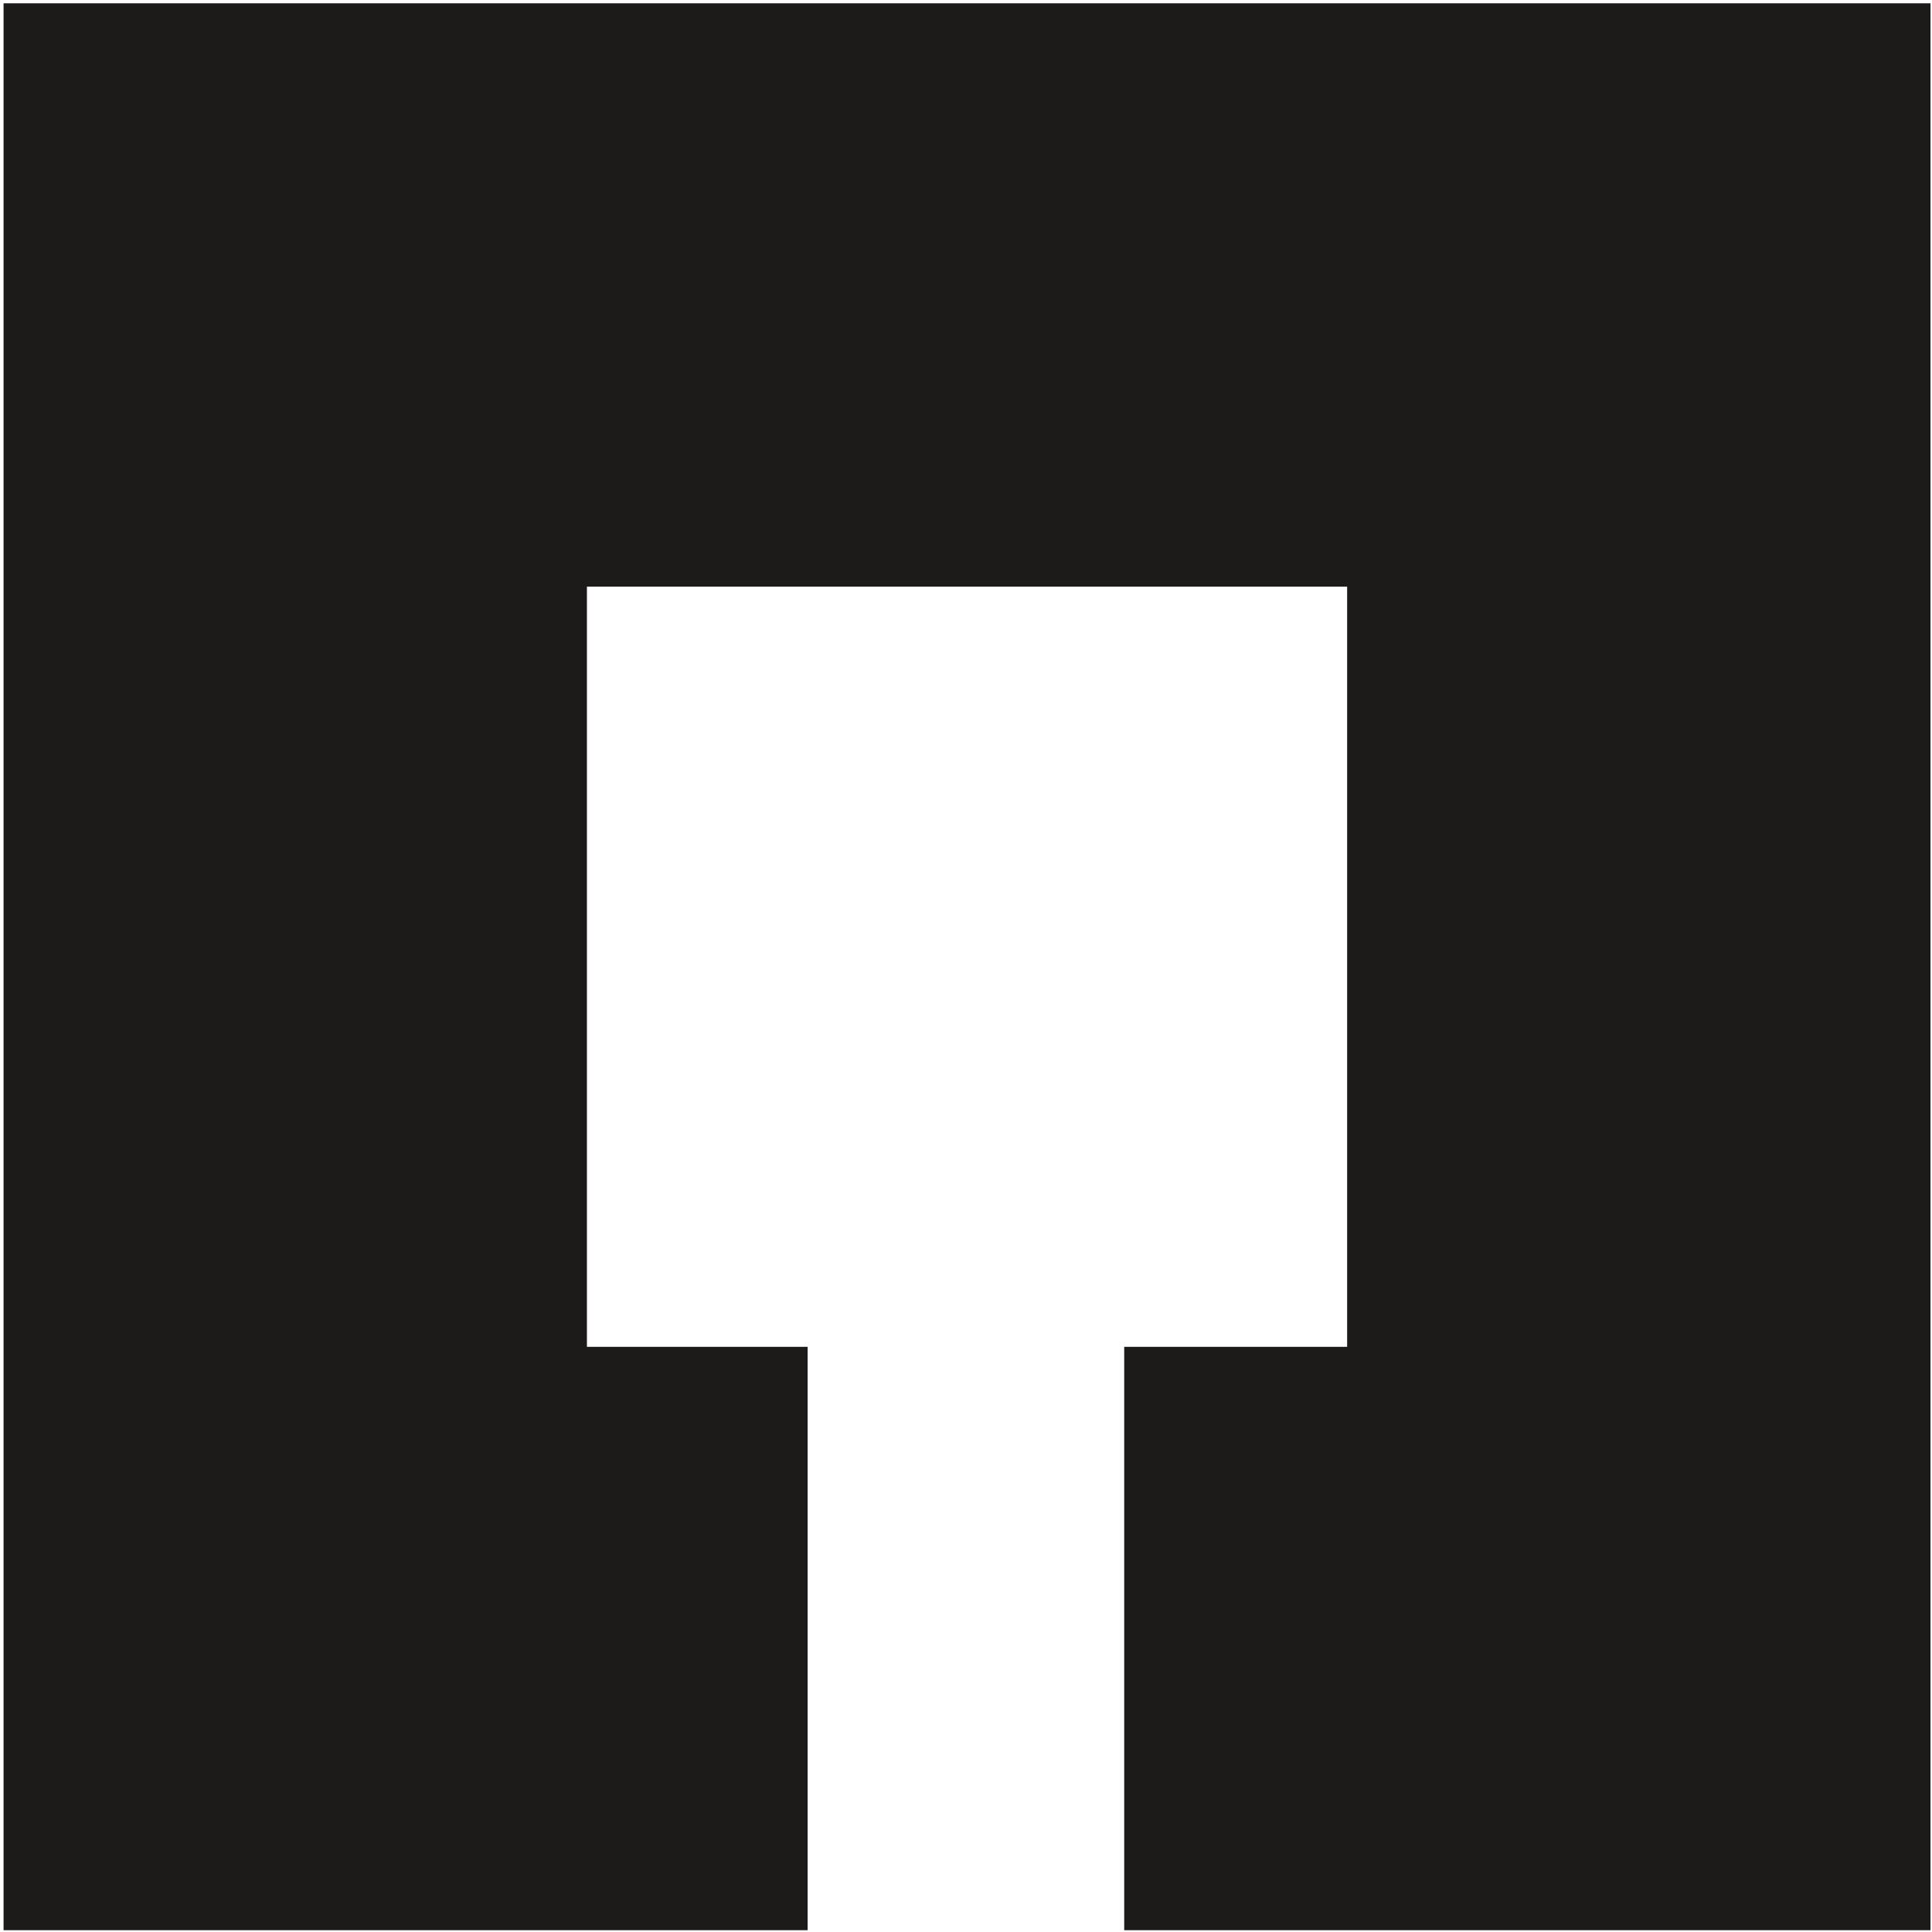<svg width="466" height="466" viewBox="0 0 466 466" fill="none" xmlns="http://www.w3.org/2000/svg">
<path d="M0.859 0.796V465.565H194.801V324.857H141.567V141.504H324.931V324.857H271.16V465.565H465.639V0.796H0.859Z" fill="#1D1A1A"/>
</svg>
